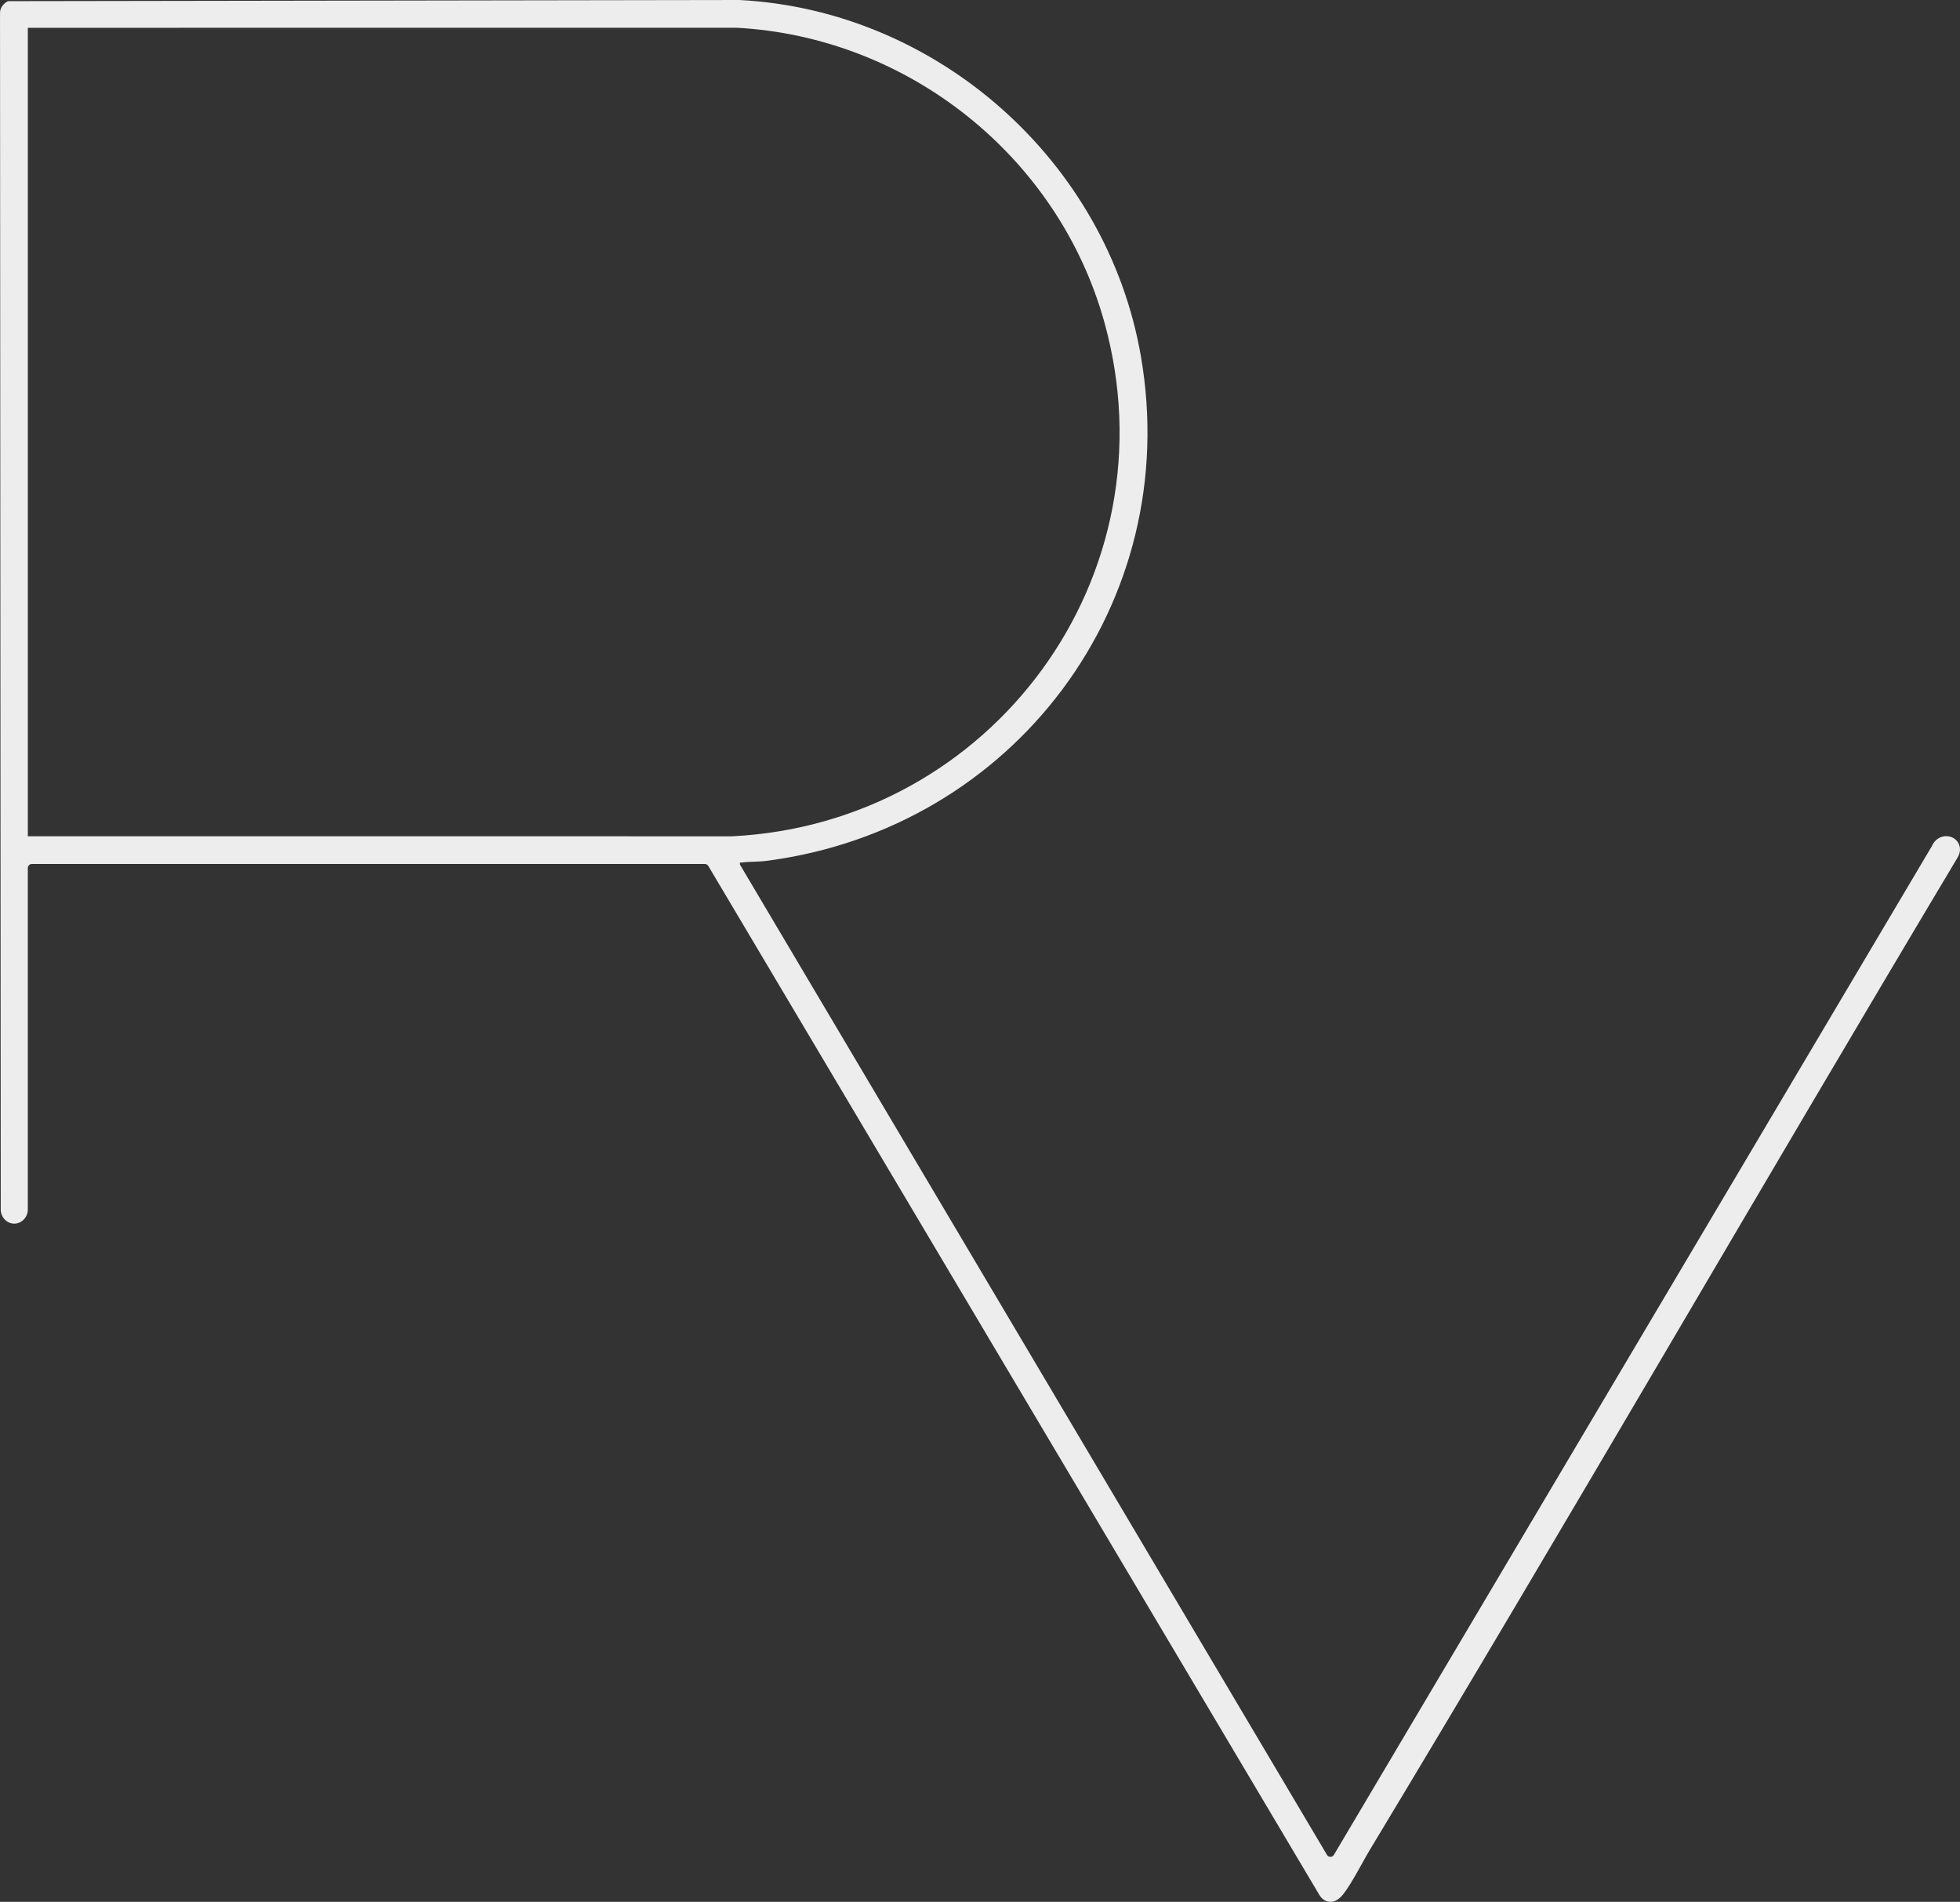 <?xml version="1.0" encoding="UTF-8"?> <svg xmlns="http://www.w3.org/2000/svg" id="Ebene_2" data-name="Ebene 2" viewBox="0 0 1032.64 1001.99"><rect x="0" y="0" width="1032.64" height="1001.99" fill="#333333" stroke="none"/><defs><style> .cls-1 { fill: #ededed; } </style></defs><g id="Ebene_1-2" data-name="Ebene 1"><path class="cls-1" d="M6.97,644.65c-.06,0-.13-.01-.19-.02-3.68-.38-6.38-3.65-6.39-7.35L.01,7.3C-.16,4.53,1.4,2.37,3.56.94c.34-.22.74-.33,1.15-.33L389.43,0s.09,0,.14,0c104.25,5.43,193.61,84.78,211.48,187.48,22.69,130.49-66.92,249.06-197.08,266.05-4.25.56-9.04.36-12.98.88-1.07.14-1.33-.42-1.13,1.14l309.25,521.67c.7,1.18,2.32,1.41,3.31.46h0c.14-.13.26-.29.36-.46l314.9-531.2c3.33-7.9,13.34-6.77,14.81.09.41,1.93-.09,3.95-1.1,5.65-103.83,173.77-205.03,349.24-309.55,522.62-4.16,6.89-9.47,17.61-14.12,23.55-2.4,3.06-5.27,4.68-8.4,3.82-1.79-.49-3.25-1.8-4.2-3.4L373.18,456.24c-.39-.65-1.08-1.05-1.84-1.05H16.79c-1.18,0-2.14.95-2.14,2.13,0,18.95,0,158.2,0,179.93,0,4.2-3.5,7.74-7.69,7.4ZM14.66,440.58l371,.03c136.95-6.85,233.31-137.18,196.19-270.83-24.21-87.16-103.31-150.36-193.88-155.17l-373.31.03v425.94Z"></path></g></svg> 